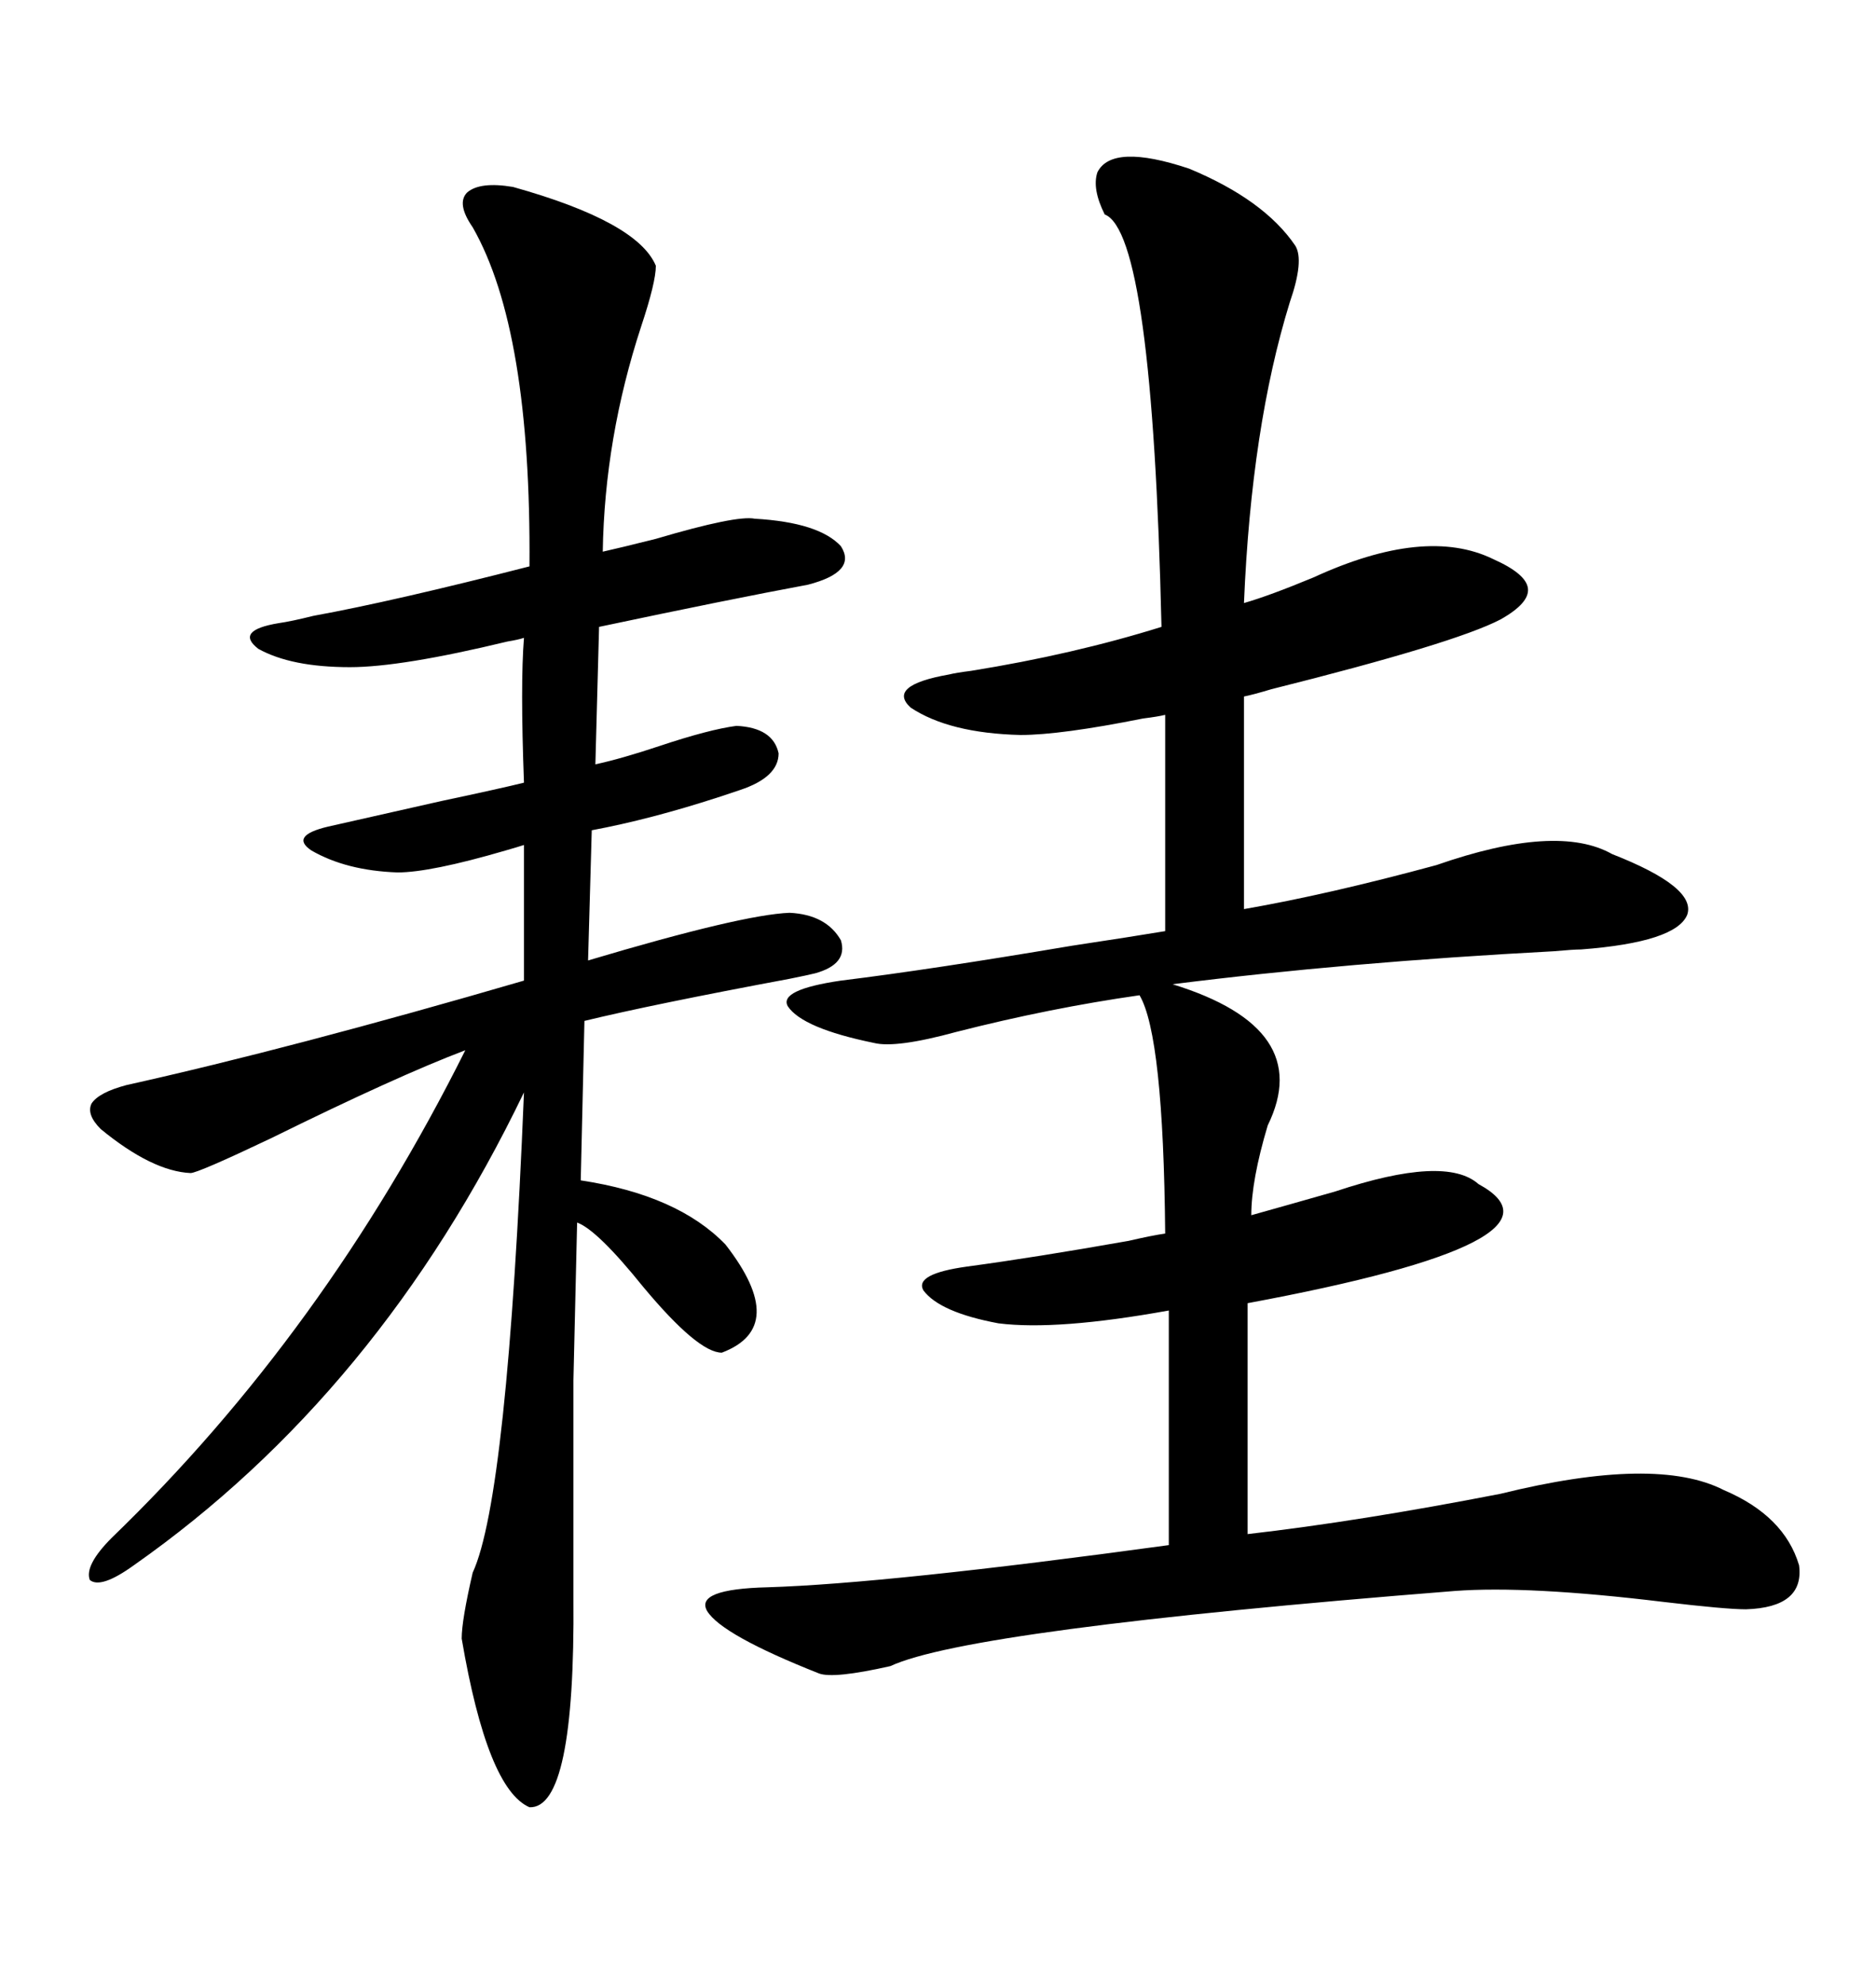 <svg xmlns="http://www.w3.org/2000/svg" xmlns:xlink="http://www.w3.org/1999/xlink" width="300" height="317.285"><path d="M175.49 27.54L175.49 27.54Q177.83 22.85 190.14 26.95L190.14 26.95Q202.15 31.93 207.13 39.26L207.13 39.26Q208.59 41.60 206.25 48.34L206.25 48.34Q200.10 68.26 198.93 96.39L198.93 96.39Q203.03 95.21 210.06 92.29L210.06 92.29Q227.93 84.08 238.77 89.36L238.77 89.36Q244.04 91.70 244.34 94.04L244.34 94.04Q244.63 96.39 239.94 99.02L239.94 99.02Q232.62 102.83 203.32 110.16L203.32 110.16Q200.39 111.04 198.93 111.33L198.93 111.33L198.93 145.31Q212.40 142.97 229.69 138.28L229.69 138.28Q249.02 131.54 257.81 136.52L257.81 136.52Q271.29 141.80 269.82 146.19L269.82 146.19Q268.07 150.59 252.83 151.76L252.83 151.76Q251.66 151.76 248.44 152.05L248.44 152.05Q215.33 153.81 187.50 157.32L187.50 157.32Q210.35 164.36 202.73 179.88L202.73 179.88Q200.10 188.67 200.10 194.24L200.10 194.24Q205.37 192.77 213.57 190.43L213.57 190.43Q231.15 184.57 236.43 189.26L236.43 189.26Q253.13 198.34 199.51 208.30L199.51 208.30L199.51 245.21Q217.38 243.16 239.94 238.77L239.94 238.77Q264.84 232.62 275.68 238.18L275.68 238.18Q285.35 242.29 287.70 250.20L287.70 250.20Q288.57 256.93 279.20 257.23L279.20 257.23Q275.98 257.23 266.02 256.05L266.02 256.05Q244.34 253.42 232.62 254.30L232.62 254.30Q154.98 260.45 142.38 266.31L142.38 266.31Q133.30 268.36 130.96 267.48L130.96 267.48Q115.43 261.33 113.09 257.52L113.09 257.52Q111.04 254.00 122.75 253.71L122.75 253.71Q141.80 253.13 186.91 246.97L186.91 246.97L186.91 209.47Q169.04 212.70 159.67 211.52L159.67 211.52Q150.29 209.77 147.66 206.25L147.66 206.25Q146.19 203.61 154.69 202.44L154.69 202.44Q165.53 200.98 180.47 198.34L180.47 198.34Q184.28 197.46 186.33 197.17L186.33 197.17Q186.04 165.53 182.23 159.08L182.23 159.08Q167.87 161.13 152.93 164.94L152.93 164.94Q143.26 167.58 139.75 166.70L139.75 166.70Q128.32 164.36 125.98 160.84L125.98 160.84Q124.51 158.20 134.47 156.74L134.47 156.74Q148.83 154.98 171.39 151.17L171.39 151.17Q181.05 149.71 186.33 148.83L186.33 148.83L186.33 114.26Q185.16 114.55 182.81 114.84L182.81 114.84Q169.63 117.48 163.18 117.48L163.18 117.48Q151.76 117.19 145.61 113.09L145.61 113.09Q141.80 109.57 151.76 107.81L151.76 107.81Q152.93 107.52 155.27 107.23L155.27 107.23Q171.68 104.59 185.74 100.20L185.74 100.20Q184.28 37.21 176.66 34.28L176.66 34.28Q174.61 30.18 175.49 27.54ZM82.03 29.88L82.03 29.88Q101.95 35.45 104.88 42.48L104.88 42.48Q104.88 45.12 102.54 52.15L102.54 52.15Q96.68 70.02 96.39 88.18L96.39 88.18Q99.02 87.60 104.88 86.13L104.88 86.13Q117.77 82.32 120.70 82.91L120.70 82.91Q130.96 83.50 134.47 87.30L134.47 87.30Q137.11 91.41 129.20 93.46L129.20 93.46Q116.60 95.80 95.80 100.20L95.80 100.20L95.21 122.17Q99.32 121.29 105.47 119.24L105.47 119.24Q113.38 116.60 117.77 116.02L117.77 116.02Q123.63 116.31 124.51 120.41L124.51 120.41Q124.51 124.22 118.36 126.27L118.36 126.27Q117.48 126.56 114.84 127.44L114.84 127.44Q104.00 130.96 94.63 132.71L94.63 132.71L94.04 153.52Q118.65 146.19 126.27 145.90L126.27 145.90Q132.13 146.19 134.47 150.29L134.47 150.29Q135.64 154.10 130.37 155.57L130.37 155.57Q129.20 155.86 126.27 156.45L126.27 156.45Q104.30 160.55 93.46 163.18L93.46 163.18L92.87 188.67Q108.40 191.02 116.02 198.93L116.02 198.93Q126.27 212.11 115.43 216.21L115.43 216.21Q111.62 216.21 102.83 205.66L102.83 205.66Q95.51 196.58 92.29 195.41L92.29 195.41Q91.99 208.59 91.70 220.61L91.70 220.61Q91.70 226.46 91.70 234.08L91.70 234.08Q91.70 240.23 91.70 255.47L91.70 255.47Q91.99 289.16 84.67 288.87L84.67 288.87Q77.93 285.94 73.83 261.91L73.83 261.91Q73.83 258.98 75.59 251.37L75.59 251.37Q81.15 239.36 83.79 174.61L83.79 174.61Q60.64 222.66 21.39 250.20L21.39 250.20Q16.11 254.00 14.36 252.54L14.36 252.54Q13.48 250.20 17.87 245.80L17.87 245.80Q51.86 212.99 74.41 167.87L74.41 167.87Q63.57 171.97 43.36 181.93L43.36 181.93Q31.64 187.50 30.47 187.50L30.47 187.50Q24.32 187.21 16.11 180.47L16.11 180.47Q13.77 178.13 14.65 176.37L14.65 176.37Q15.82 174.61 20.21 173.44L20.21 173.44Q46.58 167.58 83.79 156.74L83.79 156.74L83.79 135.06Q82.91 135.35 80.86 135.94L80.86 135.94Q68.85 139.45 63.57 139.45L63.57 139.45Q55.37 139.16 49.80 135.94L49.80 135.94Q46.29 133.59 52.44 132.13L52.44 132.13Q58.89 130.66 70.61 128.03L70.61 128.03Q80.27 125.98 83.79 125.10L83.79 125.10Q83.20 109.28 83.79 101.95L83.79 101.95Q82.91 102.25 81.15 102.54L81.15 102.54Q64.16 106.64 55.96 106.64L55.96 106.64Q46.58 106.64 41.31 103.71L41.31 103.71Q37.50 100.78 44.53 99.61L44.53 99.61Q46.58 99.32 50.10 98.44L50.10 98.44Q62.99 96.09 84.67 90.53L84.67 90.53Q84.96 52.73 75.59 36.33L75.59 36.33Q72.95 32.52 74.71 30.76L74.71 30.76Q76.76 29.00 82.03 29.88Z"/></svg>